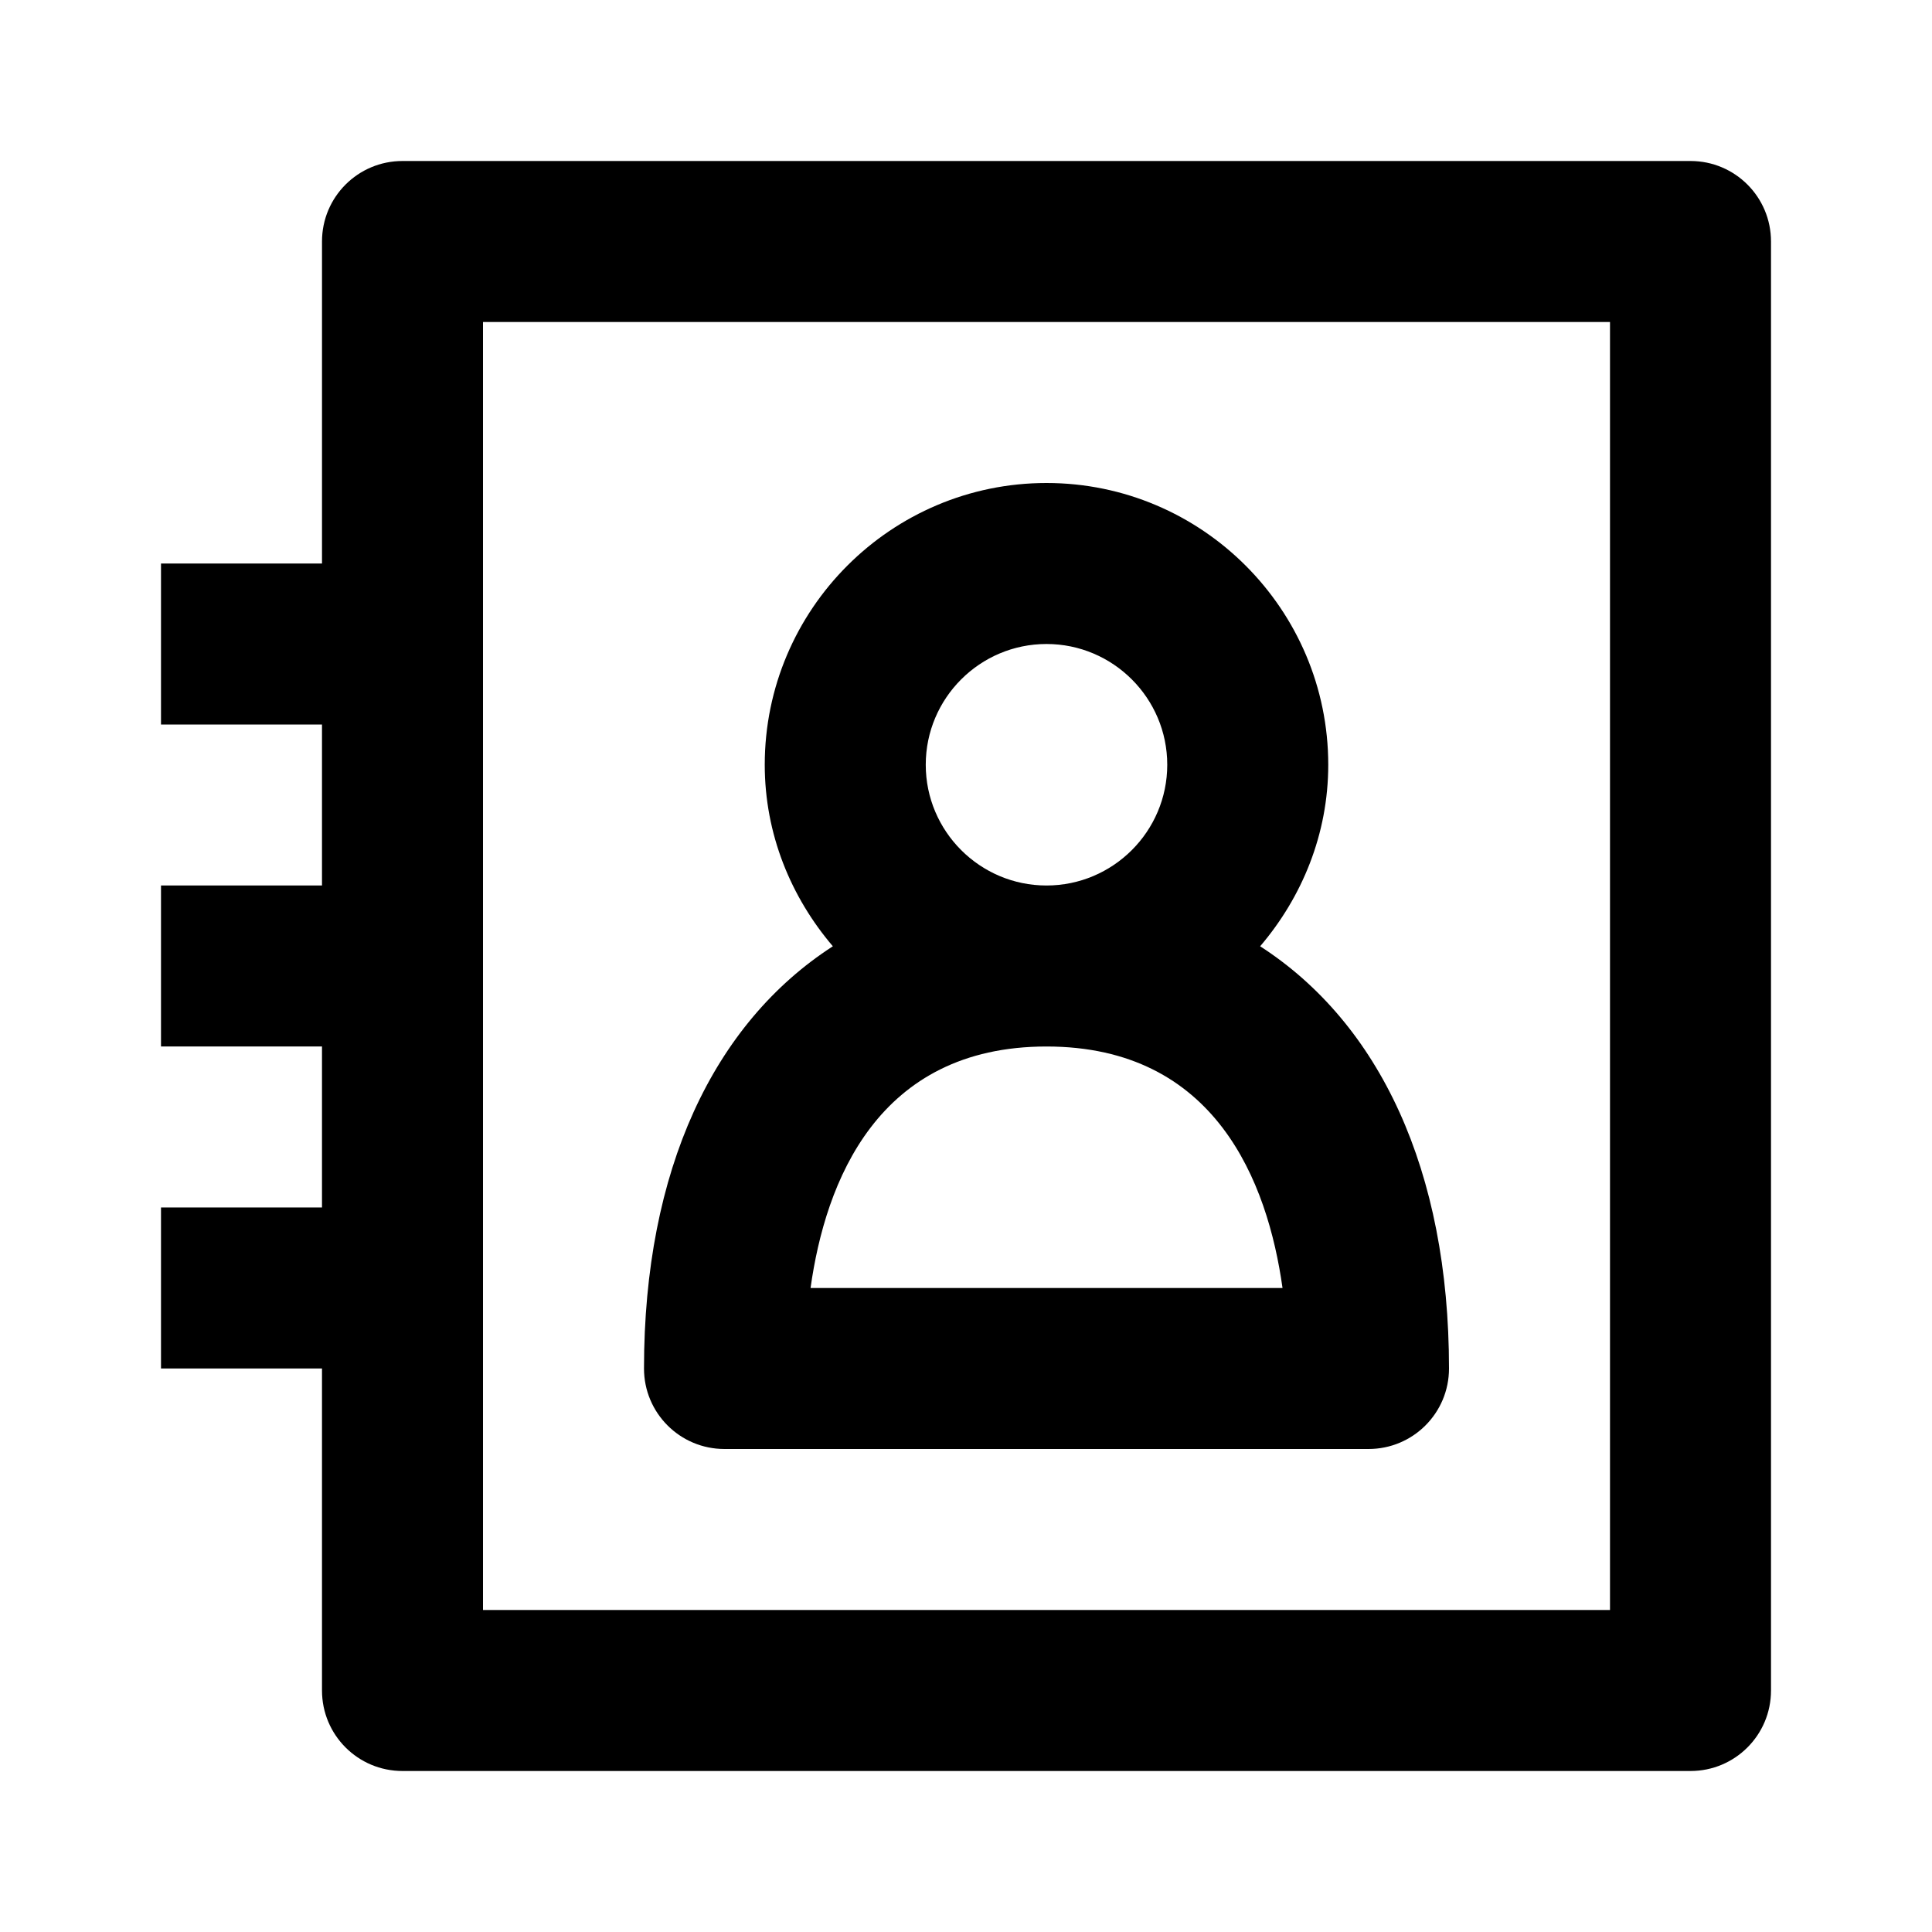 <svg xmlns="http://www.w3.org/2000/svg" width="24" height="24" viewBox="0 0 24 24"><path d="M21,2H5C4.447,2,4,2.447,4,3v4H2v2h2v2H2v2h2v2H2v2h2v4c0,0.553,0.447,1,1,1h16c0.553,0,1-0.447,1-1V3 C22,2.447,21.553,2,21,2z M20,20H6v-3v-2v-2v-2V9V7V4h14V20z"/><path d="M9,18h8c0.553,0,1-0.447,1-1c0-2.467-0.865-4.289-2.346-5.245c0.52-0.61,0.846-1.392,0.846-2.255C16.5,7.57,14.93,6,13,6 S9.5,7.57,9.5,9.5c0,0.863,0.326,1.645,0.846,2.255C8.865,12.711,8,14.533,8,17C8,17.553,8.447,18,9,18z M11.5,9.5 C11.5,8.673,12.173,8,13,8s1.5,0.673,1.5,1.5S13.827,11,13,11S11.5,10.327,11.5,9.5z M13,13c2.101,0,2.747,1.684,2.932,3h-5.863 C10.253,14.684,10.899,13,13,13z"/></svg>